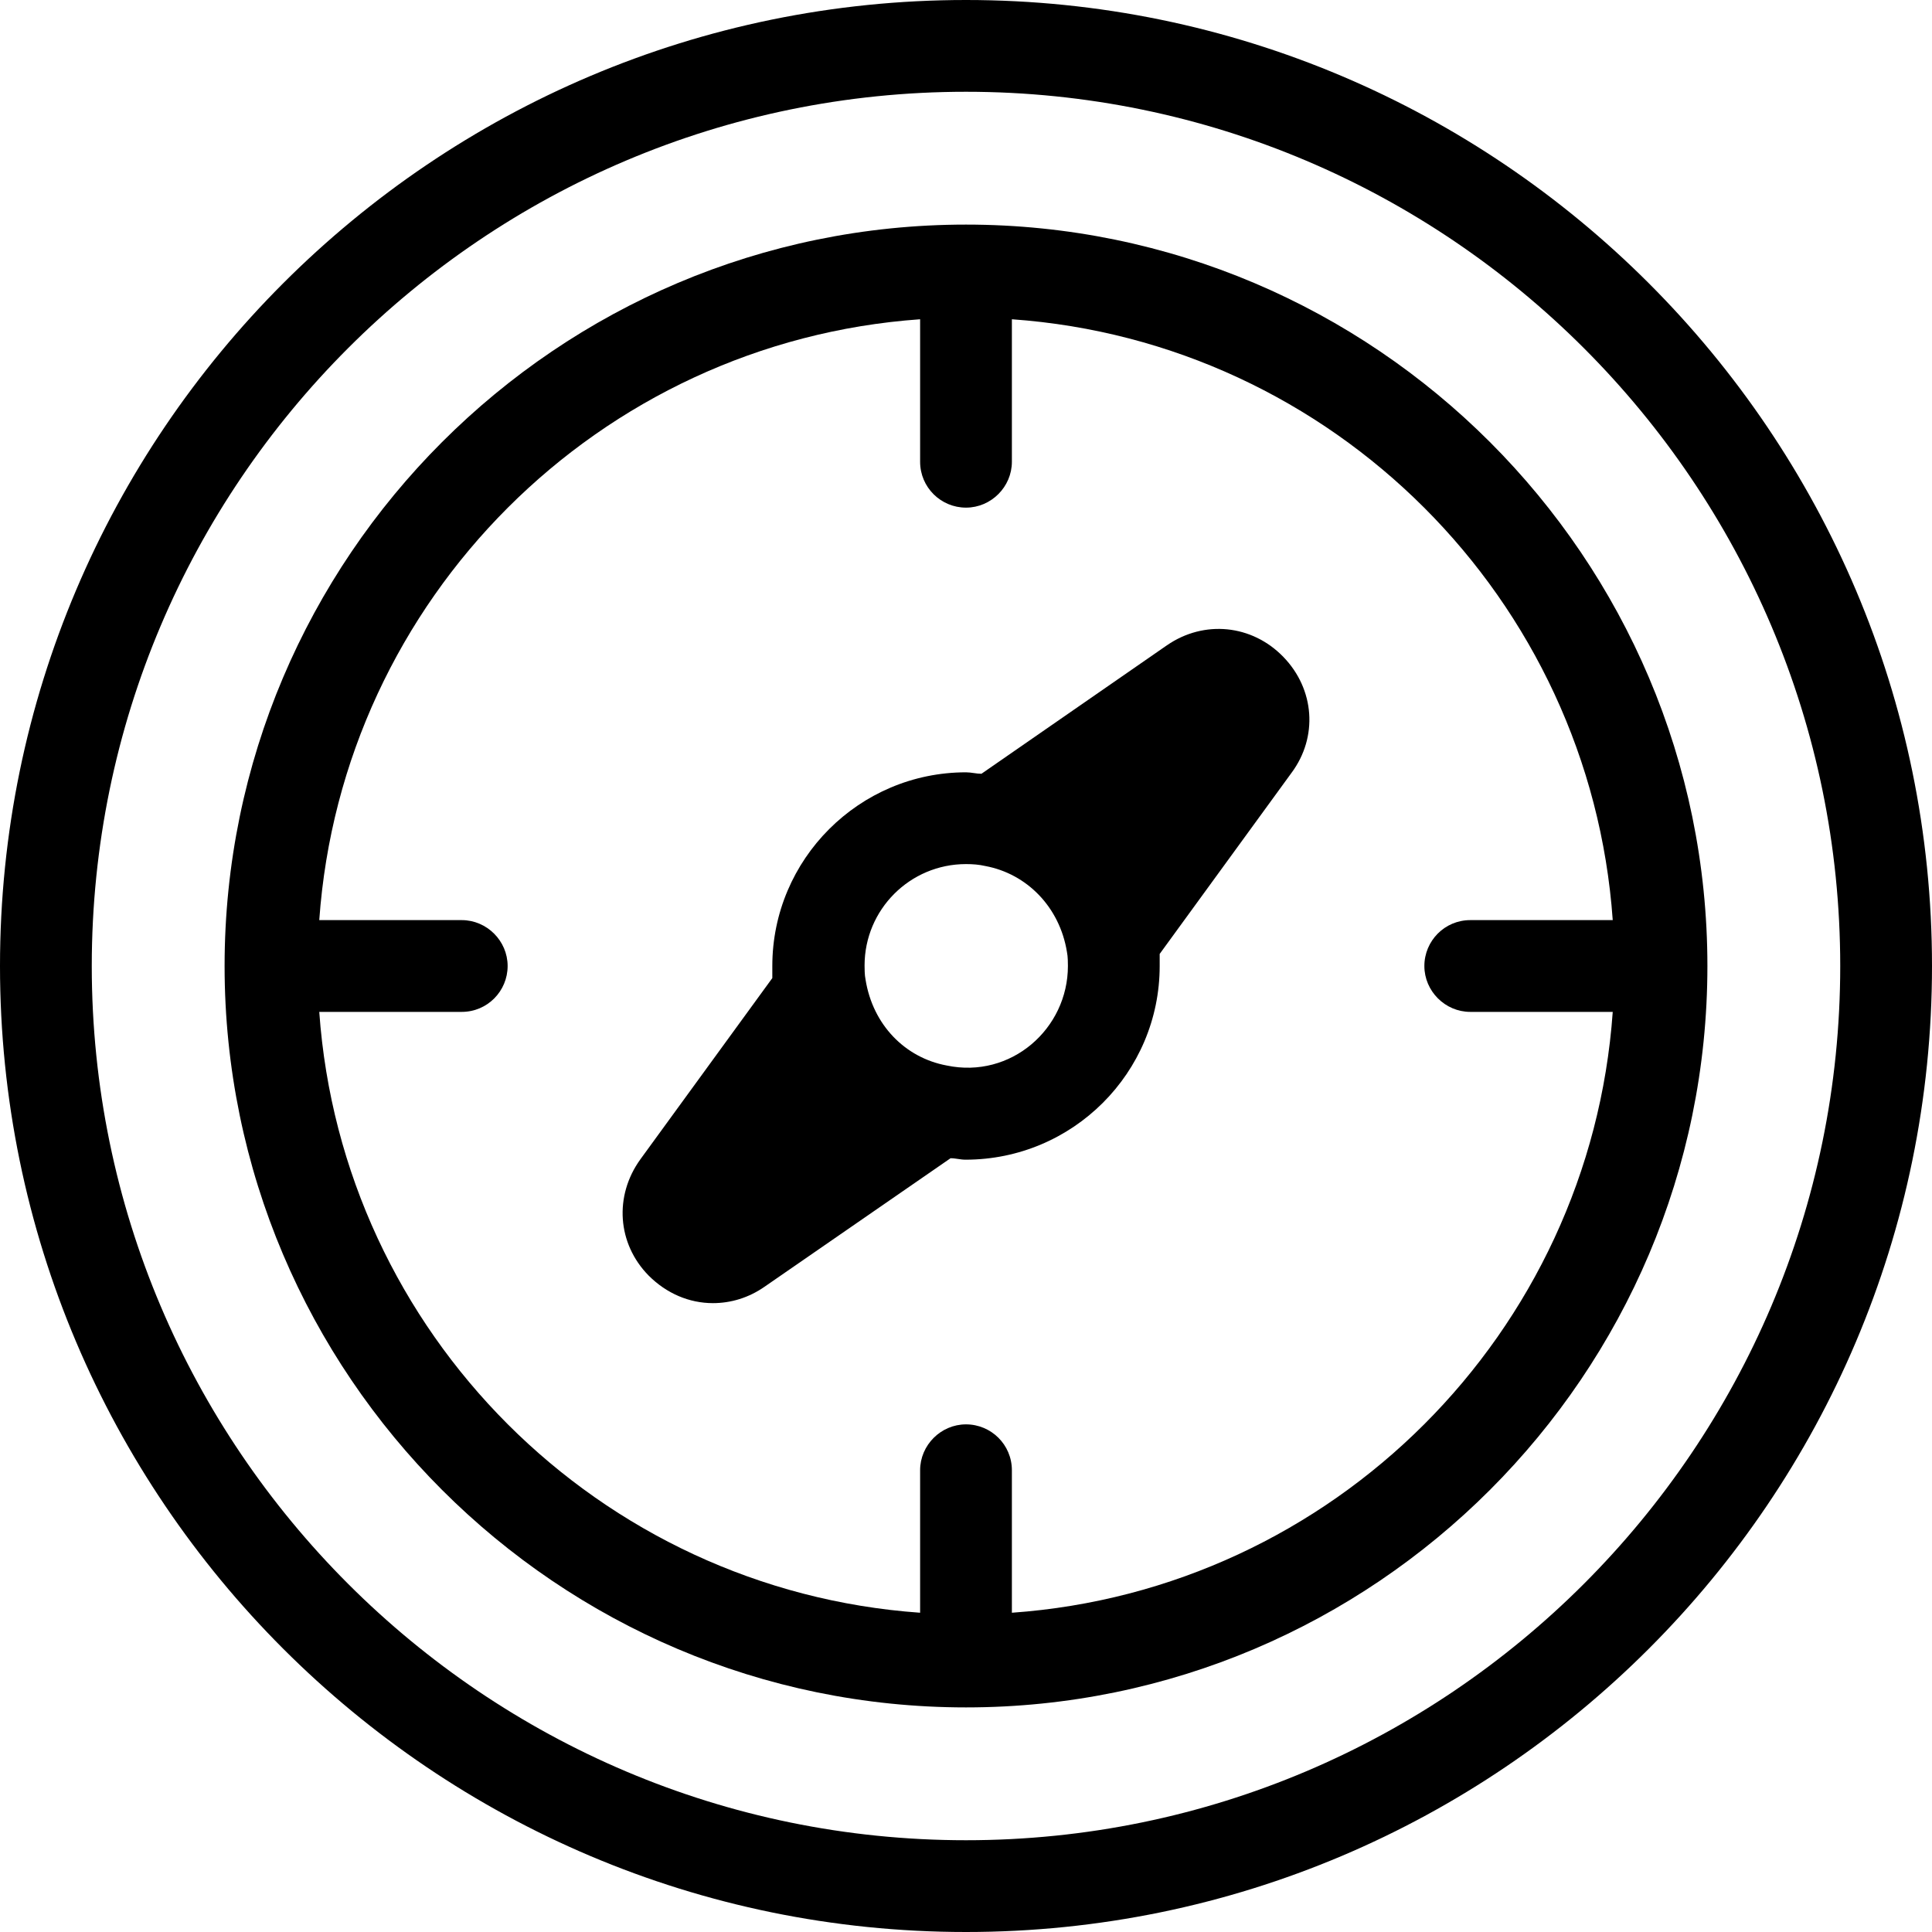 <?xml version="1.0" encoding="UTF-8"?>
<svg id="Capa_2" data-name="Capa 2" xmlns="http://www.w3.org/2000/svg" viewBox="0 0 40 40">
  <defs>
    <style>
      .cls-1 {
        fill: none;
      }
    </style>
  </defs>
  <g id="iconos">
    <g>
      <rect class="cls-1" width="40" height="40"/>
      <g>
        <path d="M20,0C8.97,0,0,8.97,0,20s8.97,20,20,20,20-8.97,20-20S31.03,0,20,0ZM20,38.1C10.02,38.1,1.9,29.98,1.9,20S10.02,1.9,20,1.9s18.1,8.12,18.1,18.1-8.12,18.1-18.1,18.1Z"/>
        <path d="M20,4.65c-8.46,0-15.35,6.89-15.35,15.35s6.89,15.35,15.35,15.35,15.35-6.89,15.35-15.35-6.89-15.35-15.35-15.35ZM20.95,33.39v-2.95c0-.53-.43-.95-.95-.95s-.95.43-.95.95v2.95c-6.65-.47-11.97-5.79-12.44-12.44h2.95c.53,0,.95-.43.95-.95s-.43-.95-.95-.95h-2.95c.47-6.65,5.79-11.97,12.44-12.44v2.95c0,.53.43.95.95.95s.95-.43.95-.95v-2.95c6.65.47,11.97,5.79,12.44,12.44h-2.95c-.53,0-.95.43-.95.95s.43.95.95.95h2.95c-.47,6.65-5.79,11.97-12.44,12.44Z"/>
        <path d="M24.16,13.36l-3.84,2.66c-.11,0-.21-.03-.32-.03-2.21,0-4.01,1.8-4.01,4.01,0,.07,0,.16,0,.25l-2.73,3.75c-.55.76-.48,1.75.17,2.41.37.37.84.57,1.33.57.37,0,.74-.11,1.07-.34l3.85-2.66c.11,0,.2.03.31.03,2.22,0,4.02-1.8,4.02-4.01,0-.07,0-.16,0-.25l2.73-3.75c.55-.74.48-1.73-.17-2.4-.65-.67-1.64-.77-2.41-.24ZM19.6,22.06c-.86-.16-1.53-.84-1.68-1.78-.02-.09-.02-.24-.02-.29,0-1.16.94-2.1,2.1-2.1.14,0,.27.01.4.04.86.16,1.54.85,1.69,1.78.02.09.02.24.02.29,0,1.3-1.18,2.34-2.51,2.06Z"/>
      </g>
    </g>
  </g>
</svg>